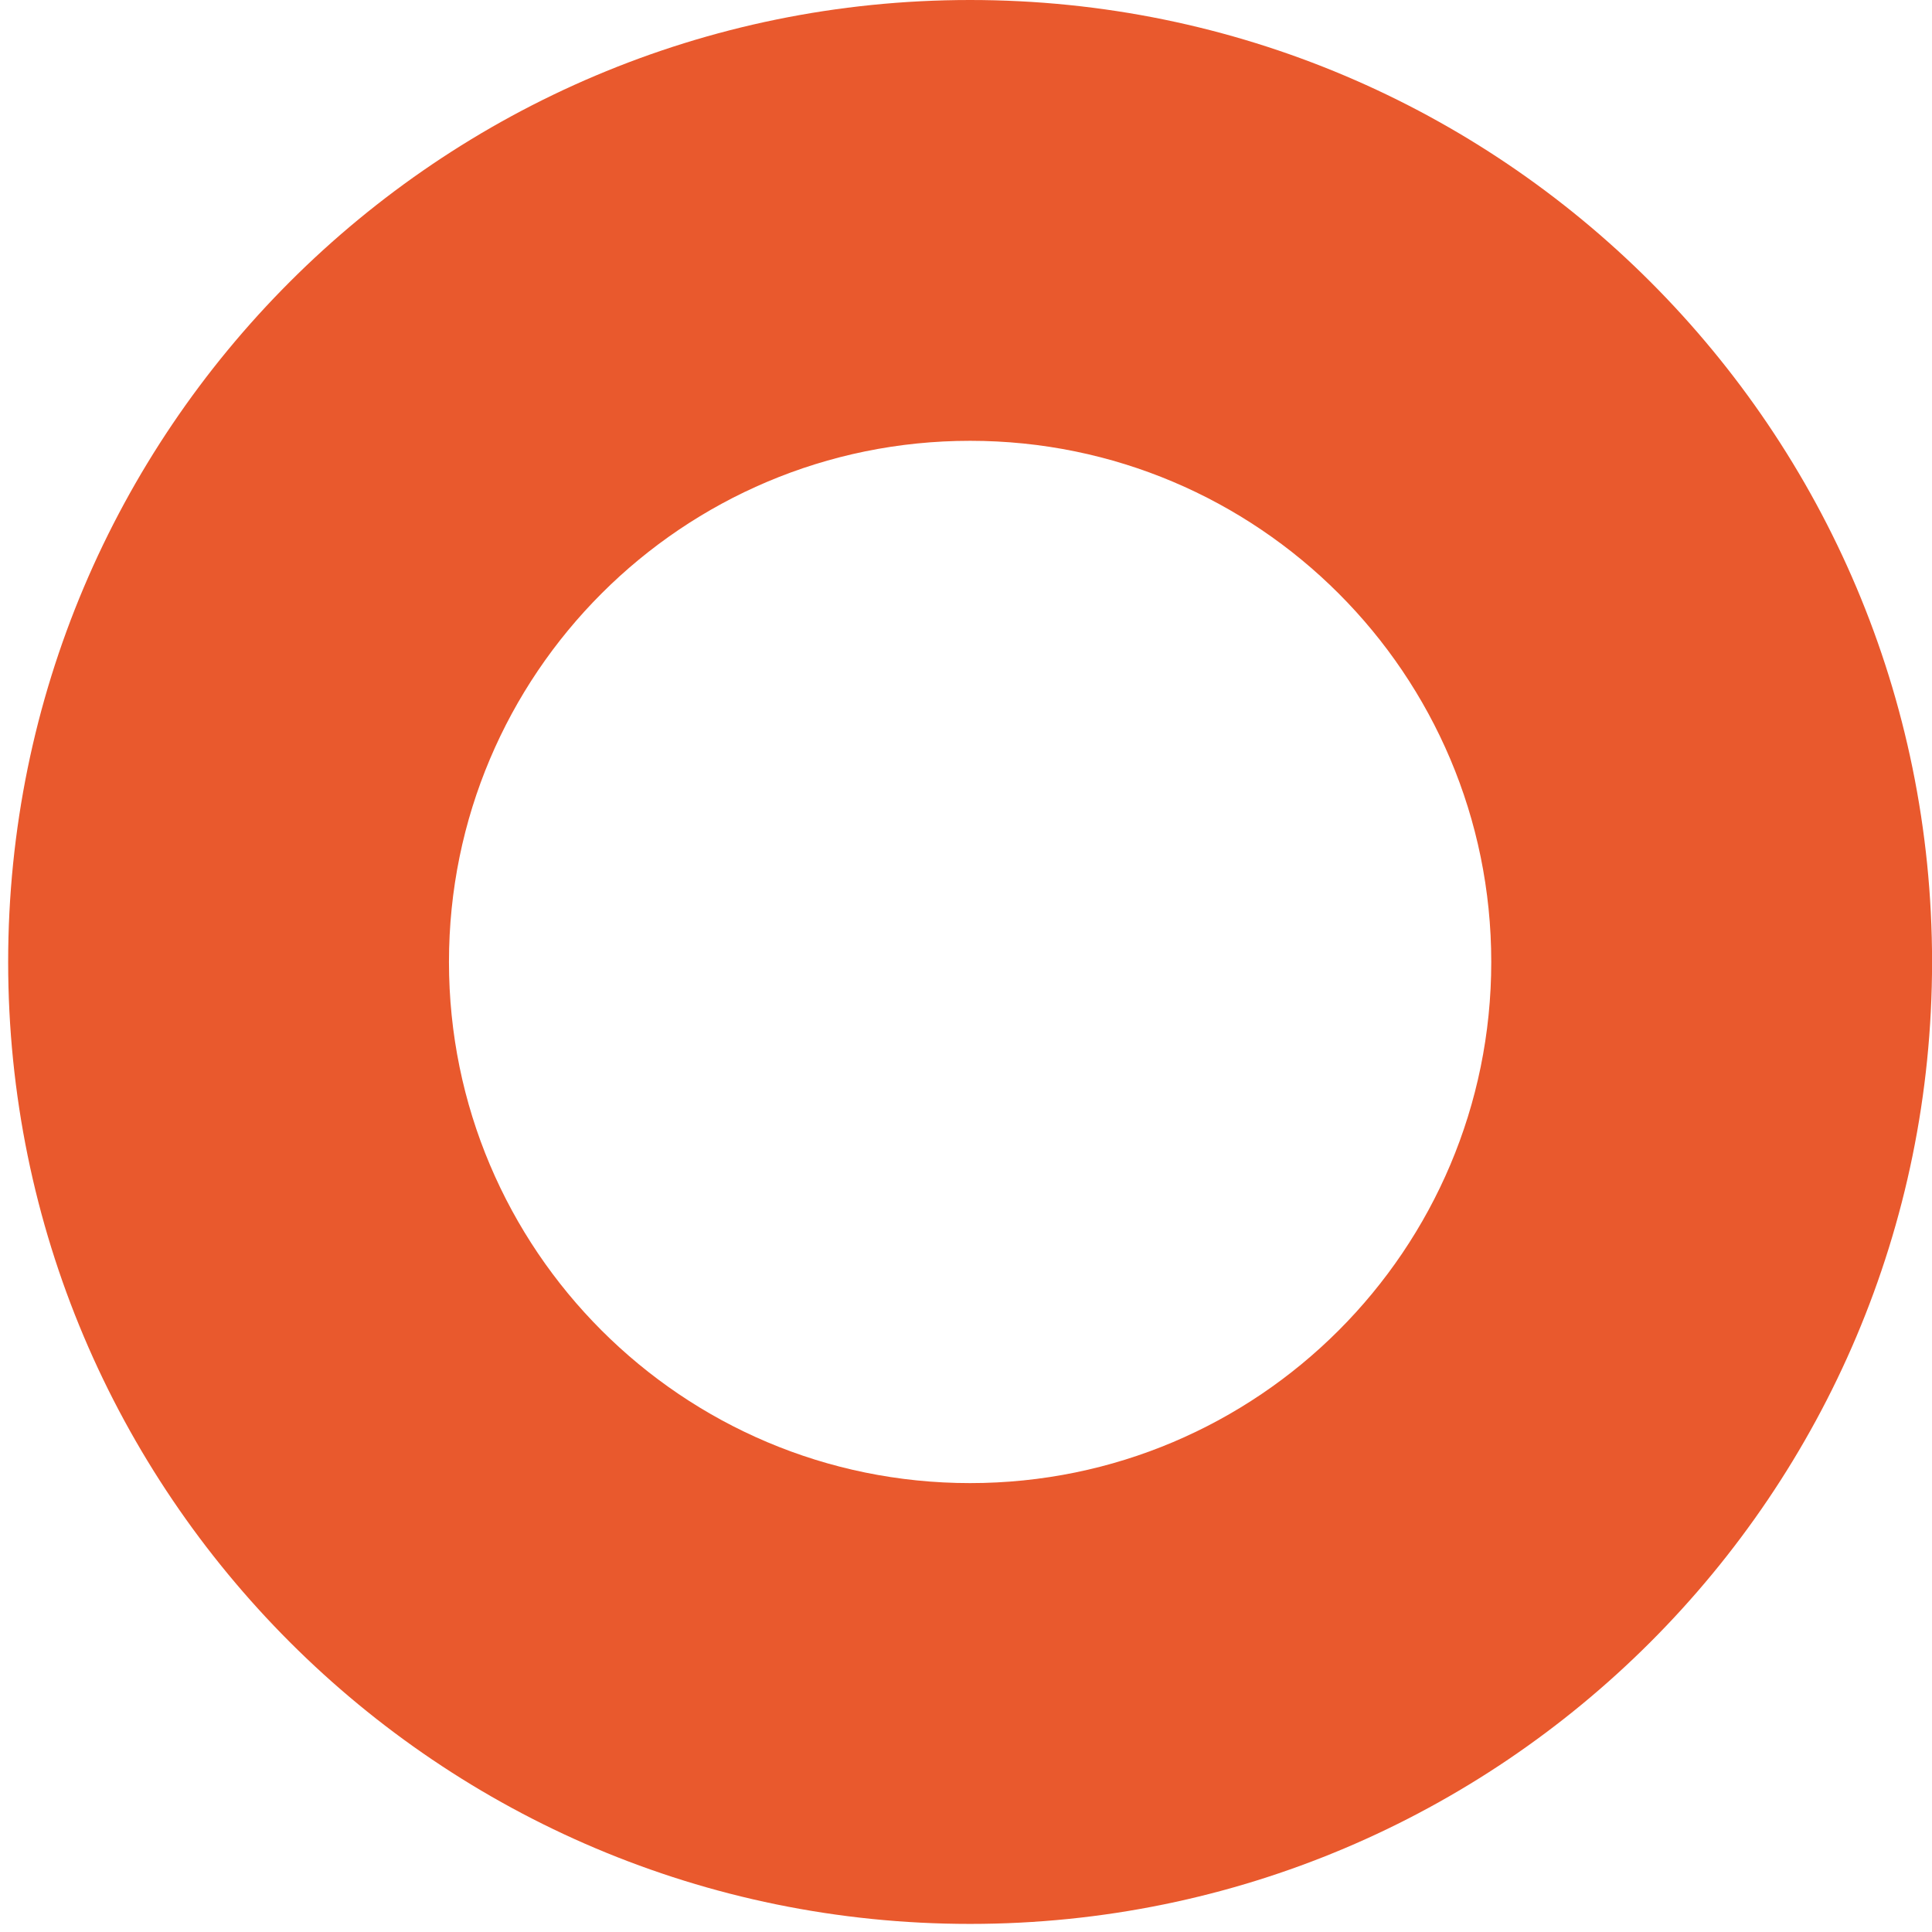 <svg width="234" height="234" viewBox="0 0 234 234" fill="none" xmlns="http://www.w3.org/2000/svg">
<path d="M117.498 0C53.148 0 0.988 52.16 0.988 116.51C0.988 180.86 53.148 233.02 117.498 233.02C181.848 233.02 234.008 180.86 234.008 116.51C234.008 52.16 181.848 0 117.498 0ZM117.498 179.63C82.638 179.63 54.378 151.37 54.378 116.51C54.378 81.65 82.638 53.39 117.498 53.39C152.358 53.39 180.618 81.65 180.618 116.51C180.618 151.37 152.358 179.63 117.498 179.63Z" fill="#E9592D"/>
</svg>
